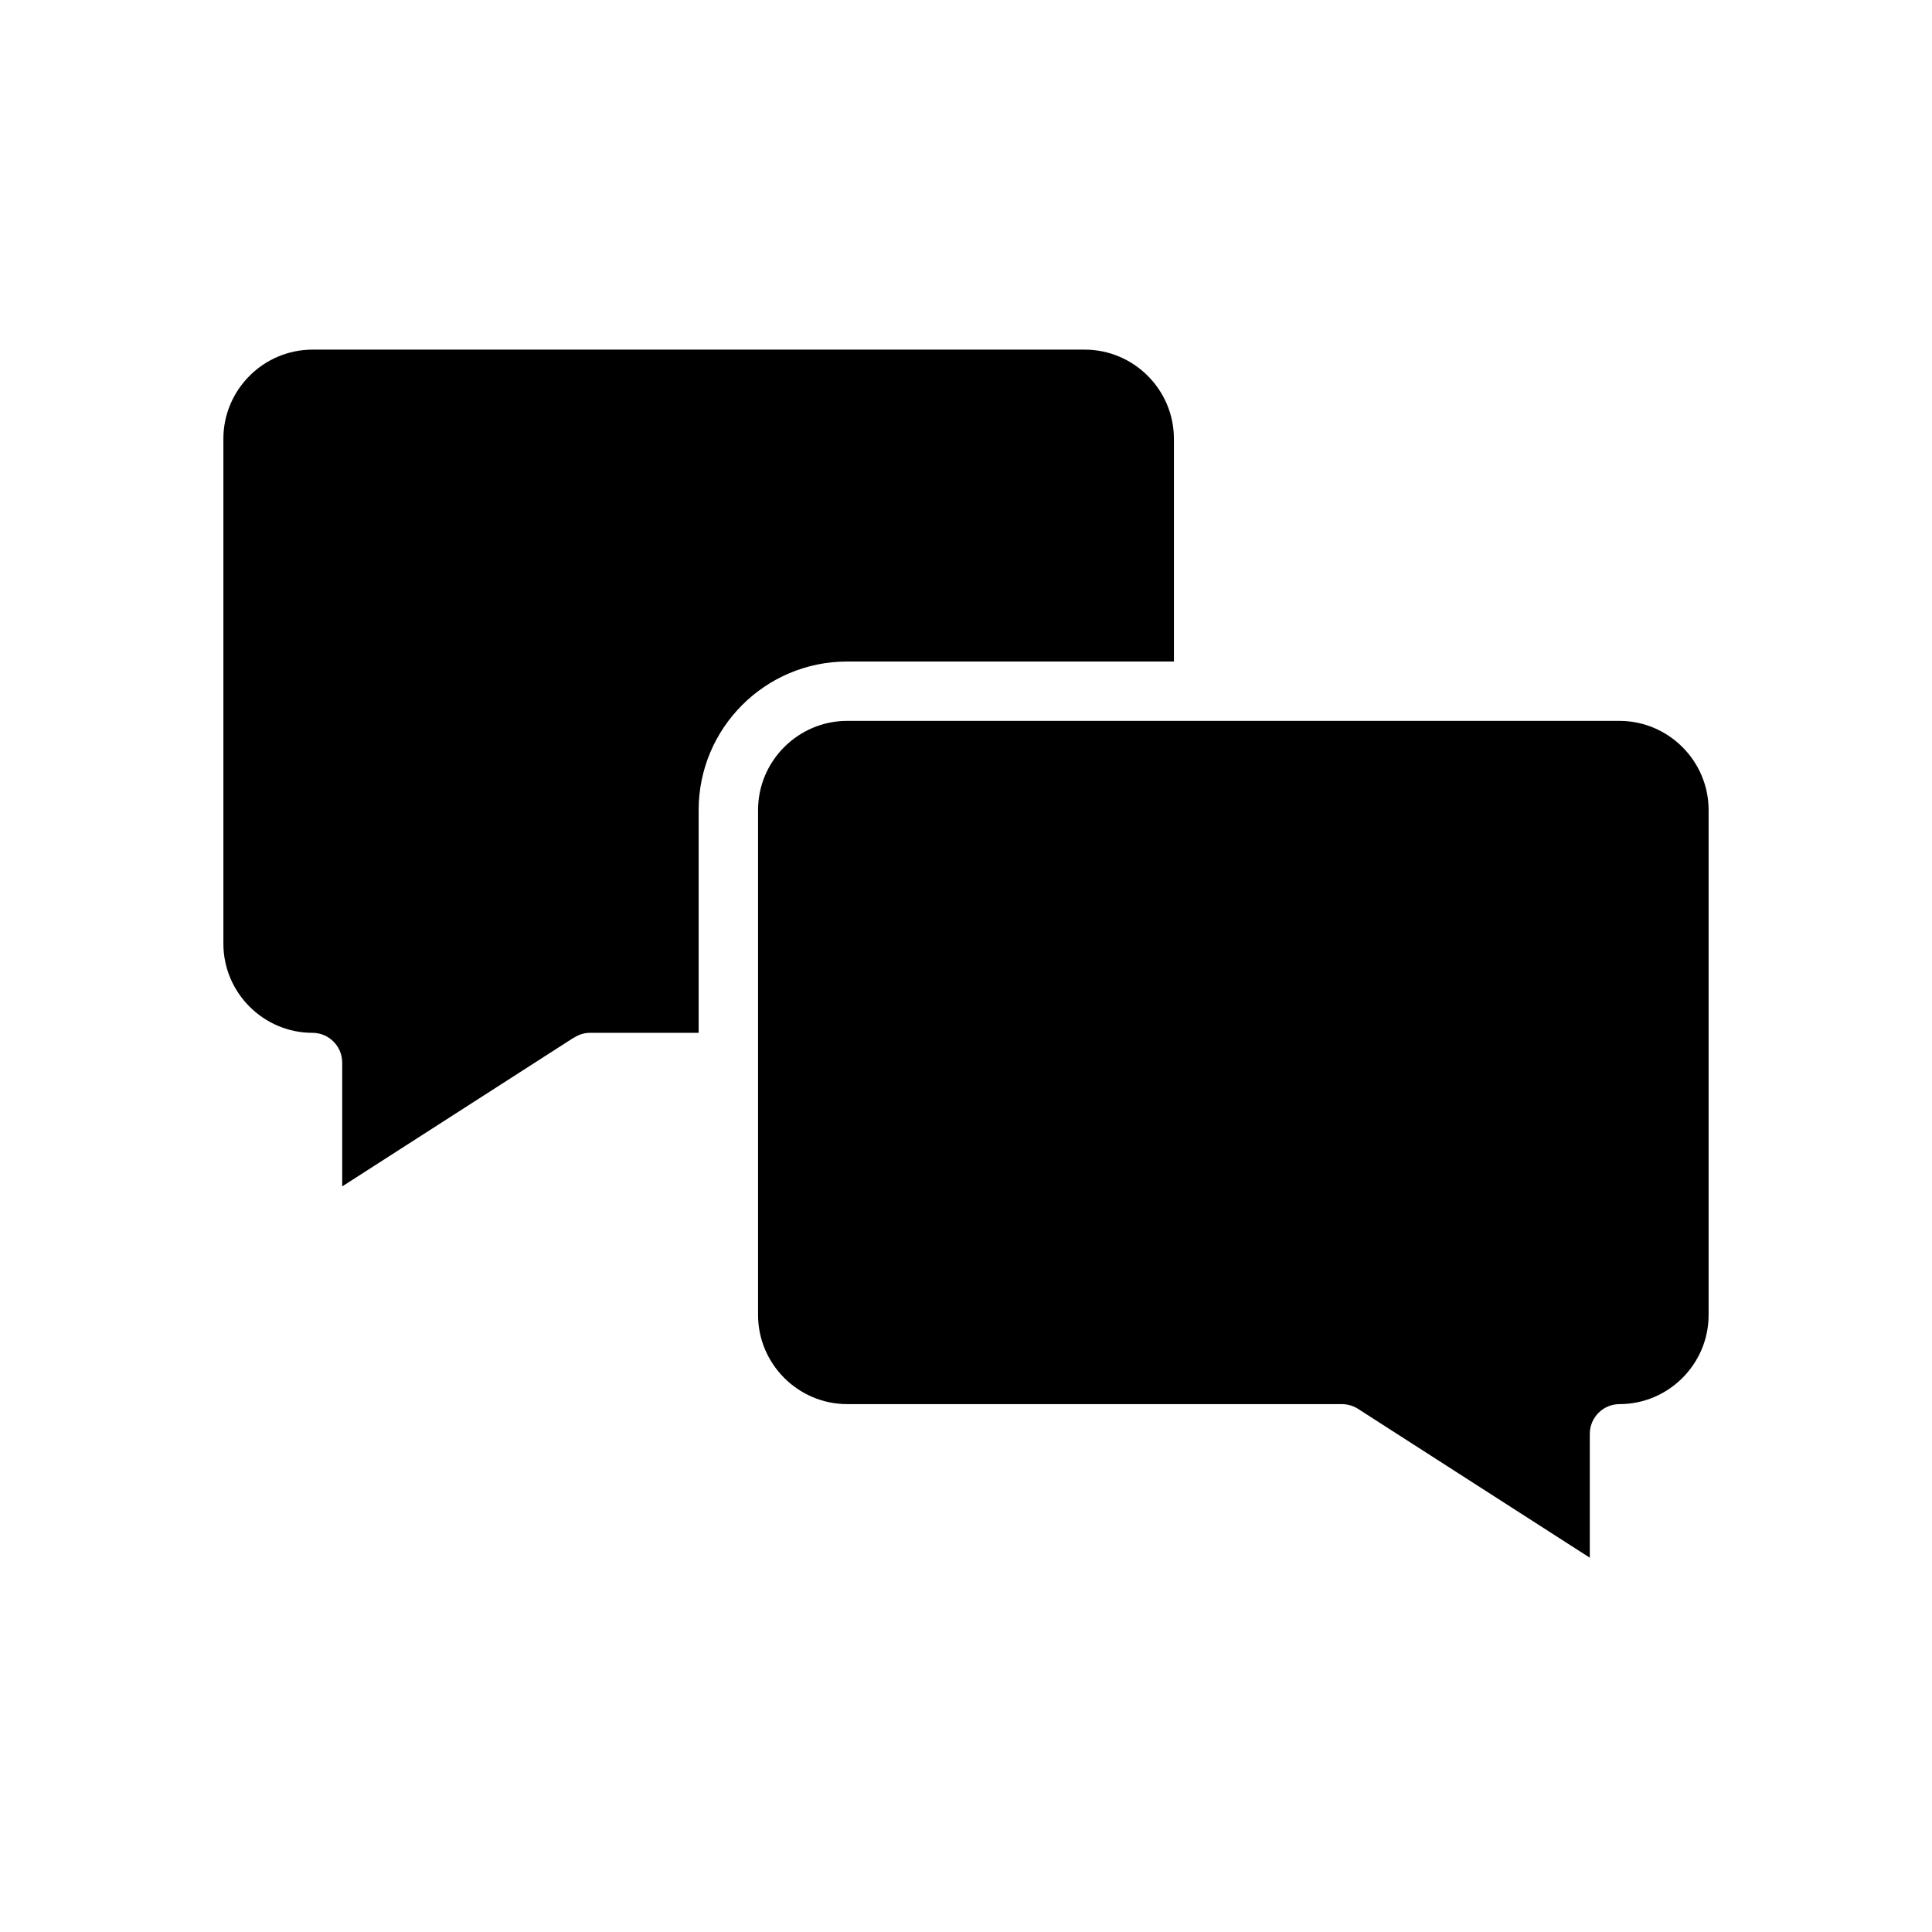 <?xml version="1.0" encoding="UTF-8"?>
<!-- Uploaded to: ICON Repo, www.svgrepo.com, Generator: ICON Repo Mixer Tools -->
<svg fill="#000000" width="800px" height="800px" version="1.1" viewBox="144 144 512 512" xmlns="http://www.w3.org/2000/svg">
 <g>
  <path d="m596.8 358.67v133.82c0 12.988-10.629 23.617-23.617 23.617-4.328 0-7.871 3.543-7.871 7.871v32.828l-61.164-39.281c-1.258-0.867-2.832-1.418-4.566-1.418l-131.07-0.004c-12.988 0-23.617-10.629-23.617-23.617v-133.83c0-12.988 10.629-23.617 23.617-23.617h204.67c12.988 0.008 23.617 10.633 23.617 23.625z"/>
  <path d="m455.1 260.27v59.039h-86.59c-21.727 0-39.359 17.633-39.359 39.359v59.039h-28.734c-1.488 0-2.906 0.395-4.25 1.258l-0.316 0.156-61.164 39.289v-32.828c0-4.328-3.543-7.871-7.871-7.871-12.988 0-23.617-10.629-23.617-23.617v-133.82c0-12.988 10.629-23.617 23.617-23.617h204.67c12.988 0 23.613 10.629 23.613 23.617z"/>
 </g>
</svg>